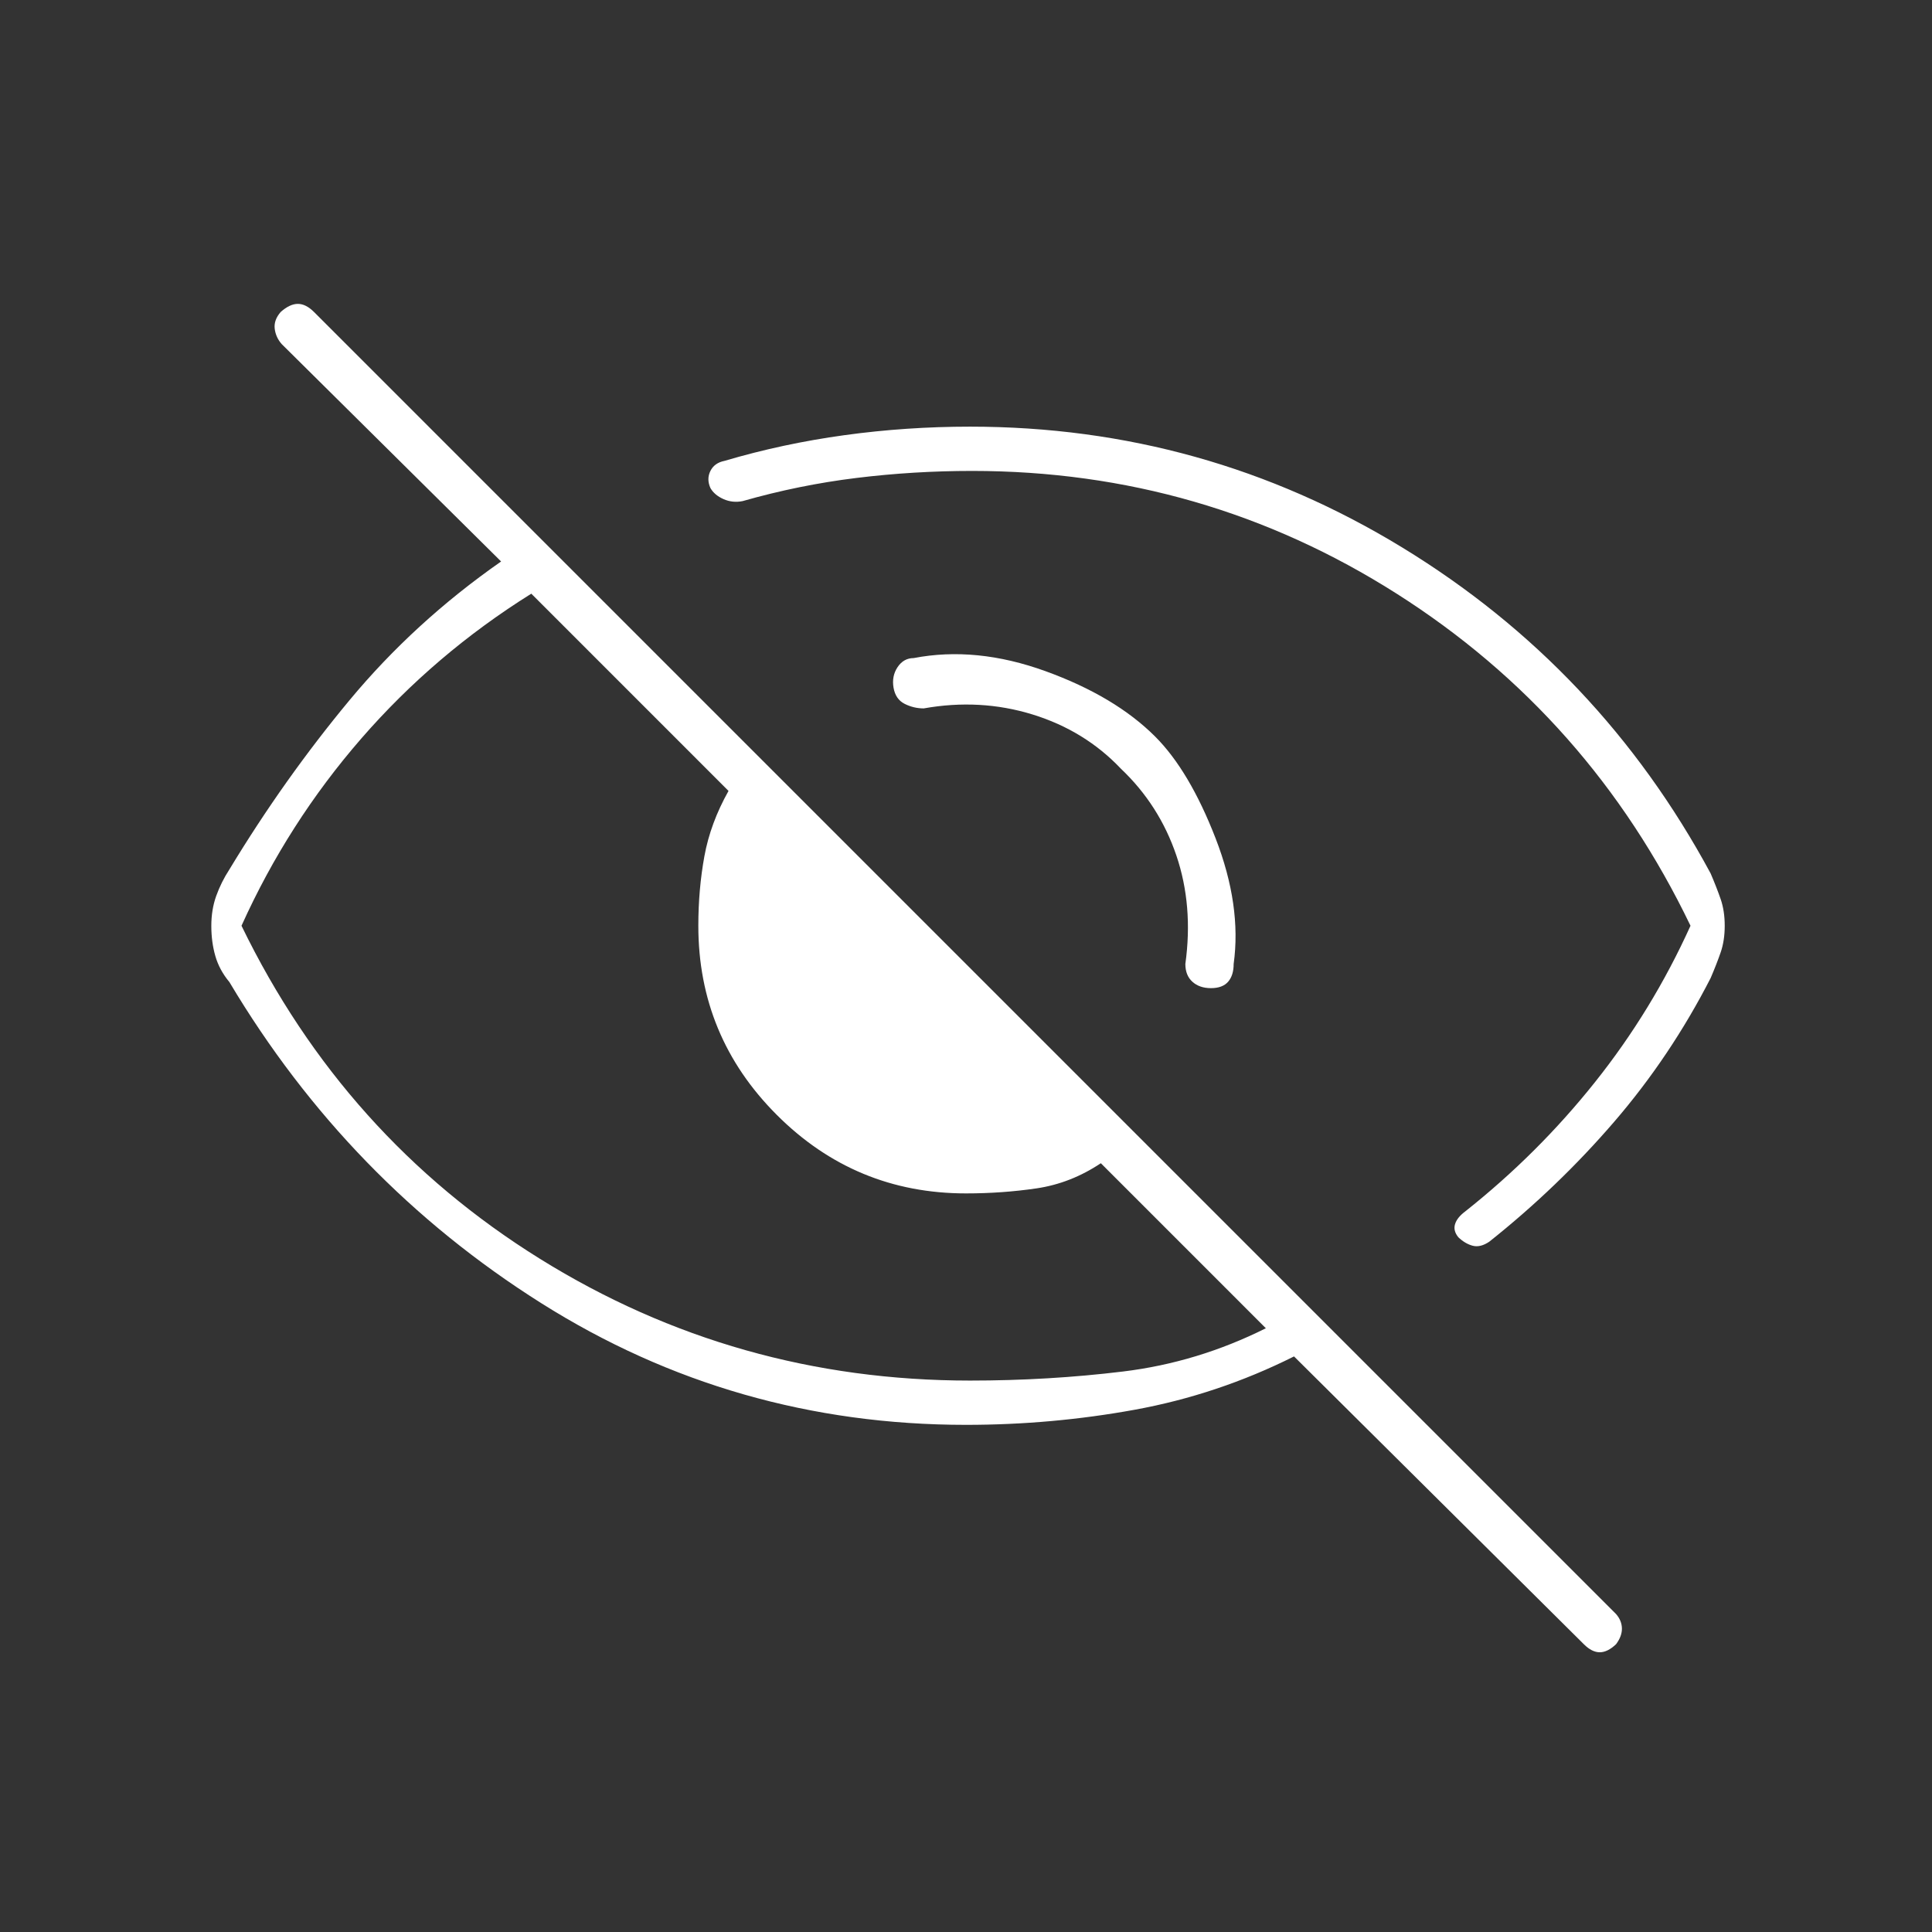<svg xmlns="http://www.w3.org/2000/svg" fill="none" viewBox="0 0 132 132" height="132" width="132">
<rect x="0" y="0" width="132" height="132" fill="#333333" stroke="none"/>
<mask height="132" width="132" y="0" x="0" maskUnits="userSpaceOnUse" style="mask-type:alpha" id="mask0_952_5736">
<rect fill="#D9D9D9" height="132" width="132"></rect>
</mask>
<g mask="url(#mask0_952_5736)">
<path fill="white" d="M78.925 50.325C80.483 51.883 81.858 54.198 83.05 57.269C84.242 60.34 84.654 63.204 84.287 65.862C84.287 66.382 84.16 66.787 83.907 67.077C83.653 67.367 83.263 67.513 82.738 67.513C82.213 67.513 81.79 67.367 81.469 67.077C81.148 66.787 80.987 66.382 80.987 65.862C81.354 63.204 81.148 60.729 80.369 58.438C79.59 56.146 78.329 54.175 76.588 52.525C74.938 50.783 72.921 49.546 70.537 48.812C68.154 48.079 65.679 47.942 63.112 48.4C62.654 48.4 62.219 48.296 61.806 48.088C61.394 47.88 61.142 47.513 61.05 46.988C60.958 46.463 61.05 45.994 61.325 45.581C61.6 45.169 61.967 44.962 62.425 44.962C65.267 44.413 68.269 44.71 71.431 45.856C74.594 47.002 77.092 48.492 78.925 50.325ZM66.412 32.175C63.754 32.175 61.119 32.335 58.506 32.656C55.894 32.977 53.304 33.504 50.737 34.237C50.279 34.329 49.844 34.283 49.431 34.1C49.019 33.917 48.721 33.665 48.538 33.344C48.354 32.931 48.354 32.542 48.538 32.175C48.721 31.808 49.042 31.579 49.5 31.488C52.154 30.703 54.89 30.117 57.709 29.73C60.528 29.343 63.383 29.15 66.275 29.15C76.943 29.15 86.783 31.9 95.795 37.4C104.807 42.9 111.833 50.325 116.875 59.675C117.15 60.317 117.379 60.904 117.563 61.436C117.746 61.969 117.838 62.574 117.838 63.25C117.838 63.926 117.746 64.531 117.563 65.064C117.379 65.596 117.15 66.183 116.875 66.825C115.042 70.4 112.842 73.677 110.275 76.656C107.708 79.635 104.867 82.362 101.75 84.838C101.342 85.112 100.965 85.204 100.618 85.112C100.273 85.021 99.947 84.828 99.639 84.534C99.397 84.239 99.321 83.941 99.412 83.64C99.504 83.338 99.733 83.05 100.1 82.775C103.412 80.151 106.371 77.204 108.977 73.932C111.584 70.661 113.758 67.1 115.5 63.25C110.917 53.717 104.225 46.154 95.425 40.562C86.625 34.971 76.954 32.175 66.412 32.175ZM66 97.35C55.435 97.35 45.759 94.577 36.971 89.031C28.182 83.485 21.083 76.175 15.675 67.1C15.217 66.55 14.896 65.957 14.713 65.319C14.529 64.682 14.438 63.995 14.438 63.257C14.438 62.519 14.549 61.837 14.773 61.211C14.998 60.584 15.298 59.98 15.675 59.4C18.174 55.271 20.907 51.42 23.874 47.847C26.841 44.274 30.296 41.112 34.237 38.362L19.25 23.512C18.975 23.201 18.815 22.848 18.769 22.454C18.723 22.06 18.86 21.679 19.181 21.312C19.594 20.946 19.983 20.762 20.35 20.762C20.717 20.762 21.083 20.946 21.45 21.312L110.413 110.275C110.672 110.573 110.806 110.899 110.814 111.254C110.821 111.61 110.688 111.971 110.413 112.338C110.028 112.704 109.656 112.888 109.299 112.888C108.941 112.888 108.579 112.704 108.213 112.338L88.412 92.675C84.929 94.417 81.299 95.631 77.521 96.319C73.745 97.006 69.904 97.35 66 97.35ZM36.3 40.562C31.9 43.312 28.027 46.612 24.681 50.462C21.335 54.312 18.608 58.575 16.5 63.25C21.175 72.875 27.972 80.46 36.891 86.006C45.811 91.552 55.606 94.325 66.275 94.325C69.85 94.325 73.333 94.119 76.725 93.706C80.117 93.294 83.371 92.308 86.487 90.75L75.213 79.475C73.838 80.392 72.371 80.965 70.812 81.194C69.254 81.423 67.65 81.537 66 81.537C60.958 81.537 56.65 79.75 53.075 76.175C49.5 72.6 47.712 68.292 47.712 63.25C47.712 61.6 47.85 60.019 48.125 58.506C48.4 56.994 48.95 55.504 49.775 54.038L36.3 40.562Z"></path>
</g>
</svg>
